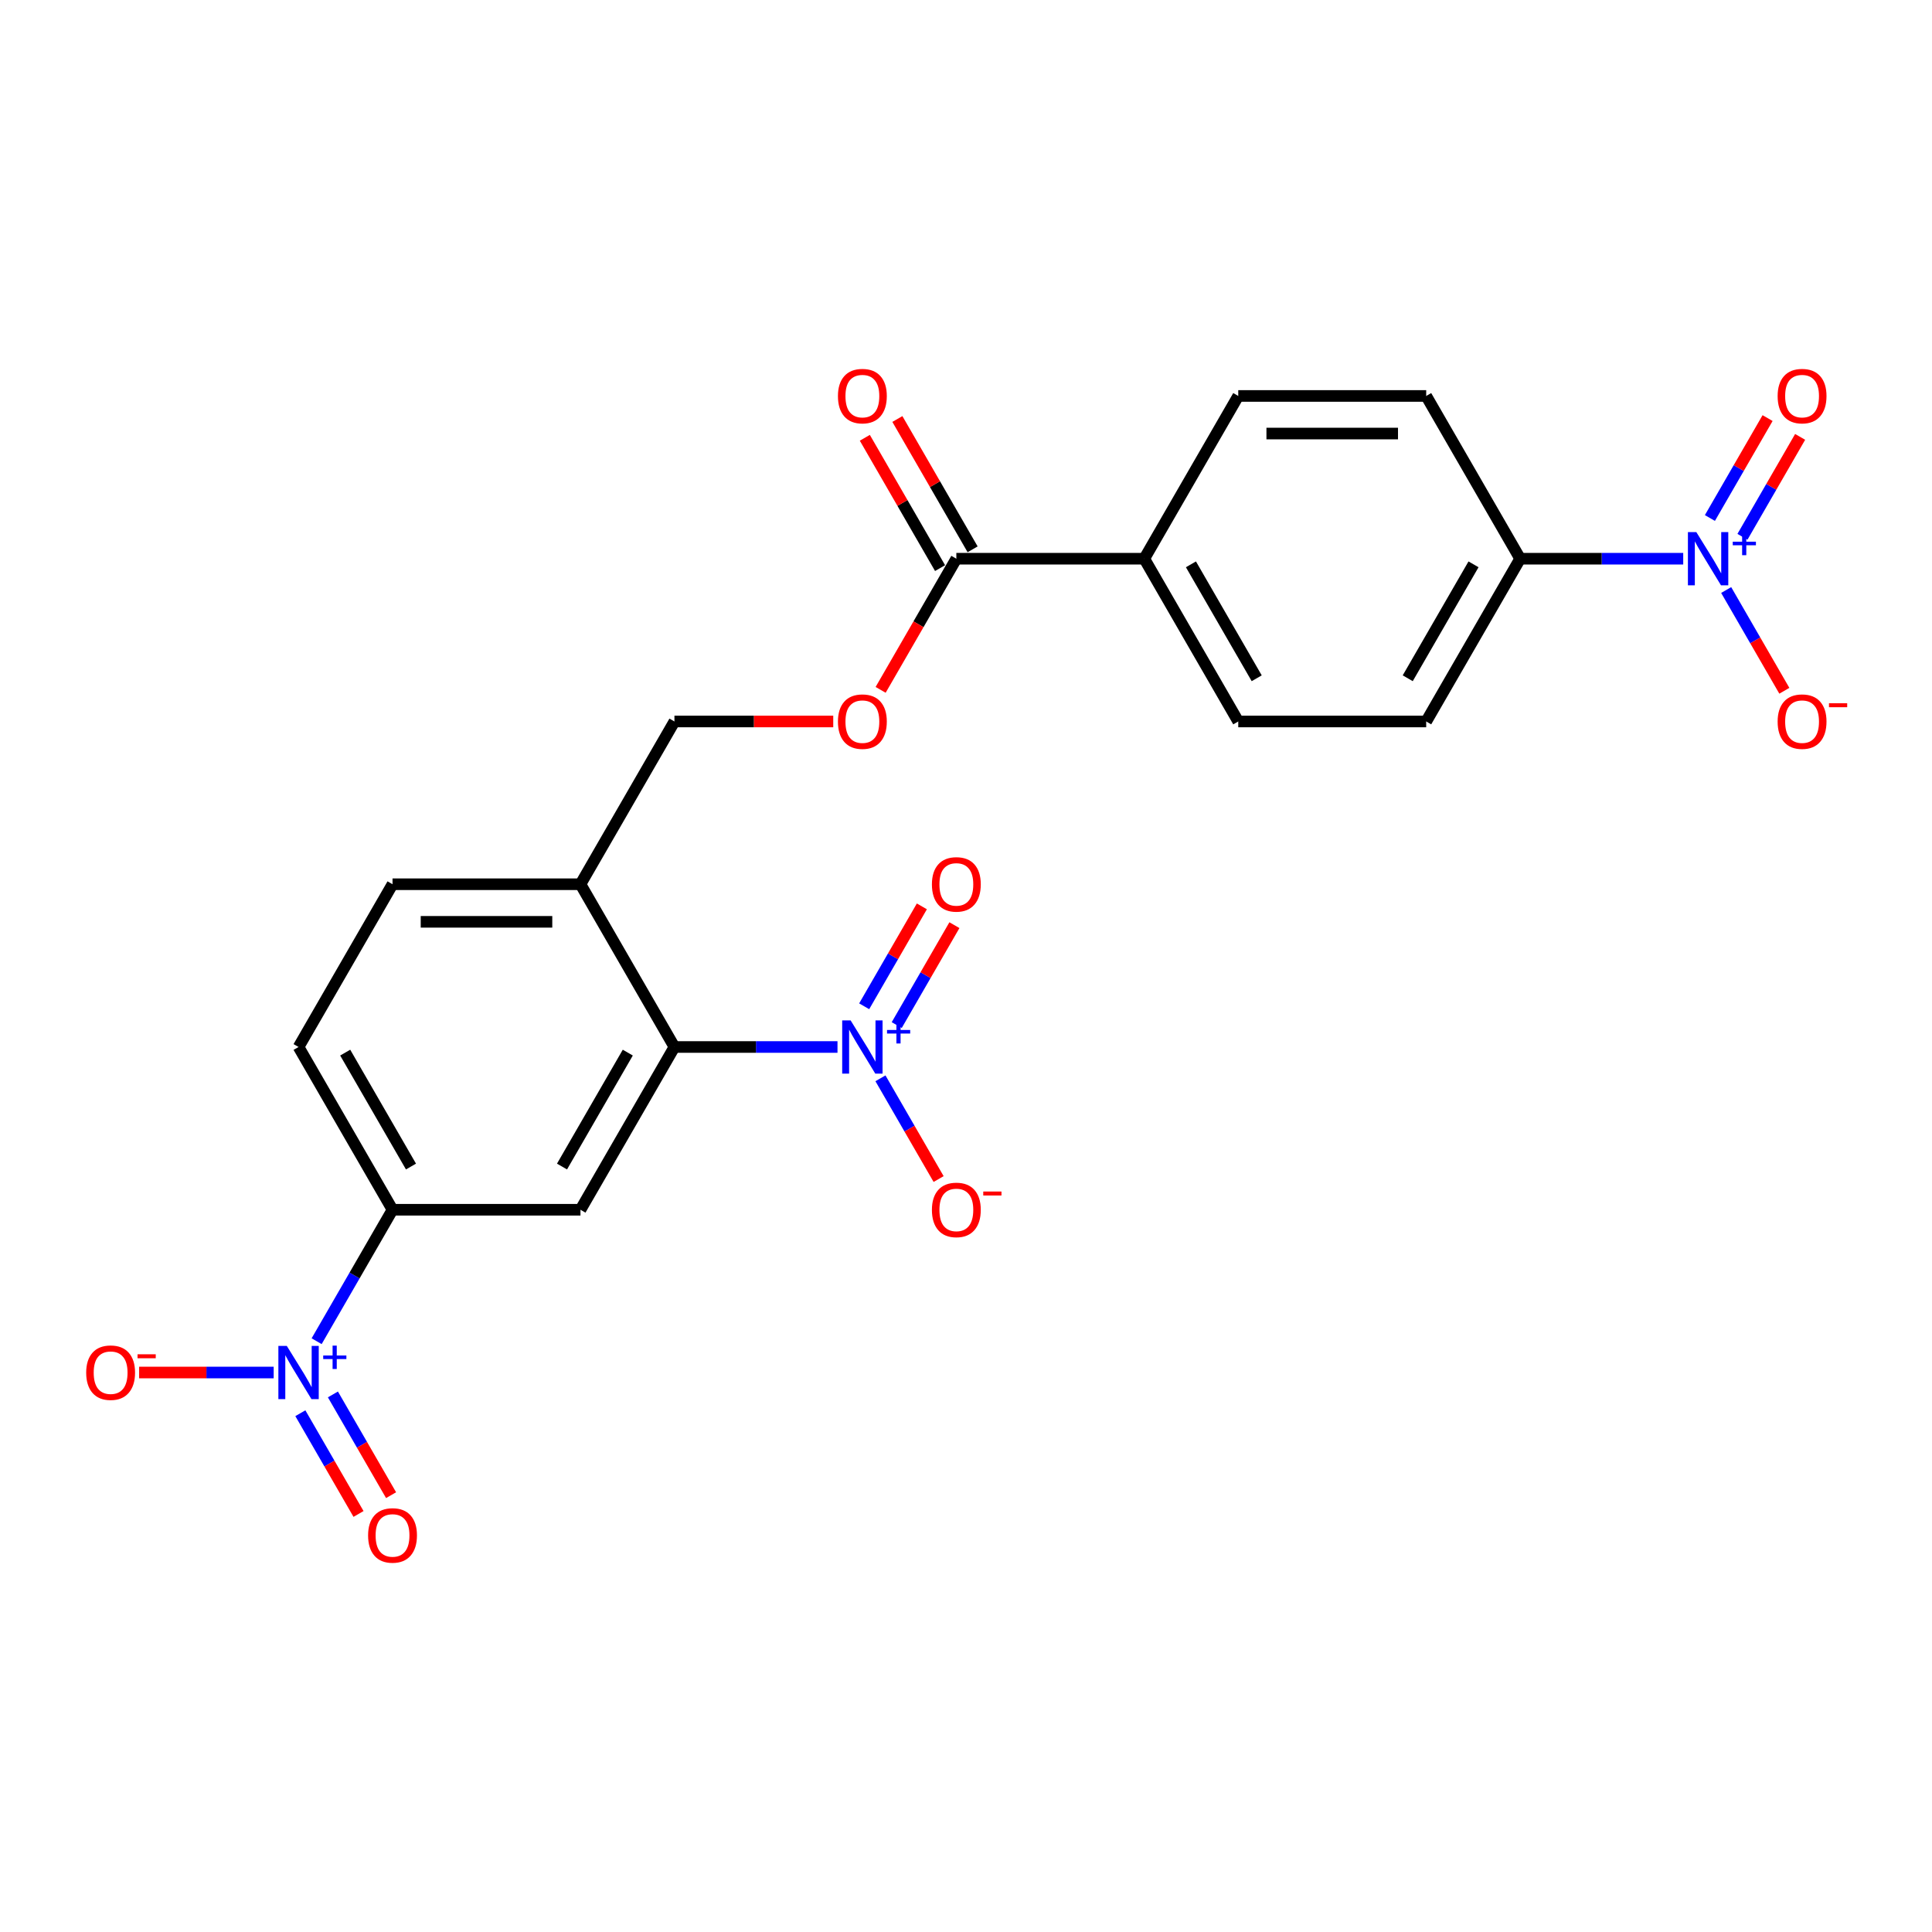 <?xml version='1.0' encoding='iso-8859-1'?>
<svg version='1.1' baseProfile='full'
              xmlns='http://www.w3.org/2000/svg'
                      xmlns:rdkit='http://www.rdkit.org/xml'
                      xmlns:xlink='http://www.w3.org/1999/xlink'
                  xml:space='preserve'
width='1000px' height='1000px' viewBox='0 0 1000 1000'>
<!-- END OF HEADER -->
<rect style='opacity:1.0;fill:#FFFFFF;stroke:none' width='1000' height='1000' x='0' y='0'> </rect>
<path class='bond-2' d='M 433.485,541.922 L 391.286,541.922' style='fill:none;fill-rule:evenodd;stroke:#0000FF;stroke-width:6px;stroke-linecap:butt;stroke-linejoin:miter;stroke-opacity:1' />
<path class='bond-2' d='M 391.286,541.922 L 349.087,541.922' style='fill:none;fill-rule:evenodd;stroke:#000000;stroke-width:6px;stroke-linecap:butt;stroke-linejoin:miter;stroke-opacity:1' />
<path class='bond-8' d='M 455.721,558.129 L 470.774,584.201' style='fill:none;fill-rule:evenodd;stroke:#0000FF;stroke-width:6px;stroke-linecap:butt;stroke-linejoin:miter;stroke-opacity:1' />
<path class='bond-8' d='M 470.774,584.201 L 485.826,610.272' style='fill:none;fill-rule:evenodd;stroke:#FF0000;stroke-width:6px;stroke-linecap:butt;stroke-linejoin:miter;stroke-opacity:1' />
<path class='bond-12' d='M 464.145,530.58 L 479.074,504.722' style='fill:none;fill-rule:evenodd;stroke:#0000FF;stroke-width:6px;stroke-linecap:butt;stroke-linejoin:miter;stroke-opacity:1' />
<path class='bond-12' d='M 479.074,504.722 L 494.003,478.864' style='fill:none;fill-rule:evenodd;stroke:#FF0000;stroke-width:6px;stroke-linecap:butt;stroke-linejoin:miter;stroke-opacity:1' />
<path class='bond-12' d='M 447.297,520.852 L 462.226,494.994' style='fill:none;fill-rule:evenodd;stroke:#0000FF;stroke-width:6px;stroke-linecap:butt;stroke-linejoin:miter;stroke-opacity:1' />
<path class='bond-12' d='M 462.226,494.994 L 477.155,469.136' style='fill:none;fill-rule:evenodd;stroke:#FF0000;stroke-width:6px;stroke-linecap:butt;stroke-linejoin:miter;stroke-opacity:1' />
<path class='bond-0' d='M 163.891,694.204 L 183.531,660.185' style='fill:none;fill-rule:evenodd;stroke:#0000FF;stroke-width:6px;stroke-linecap:butt;stroke-linejoin:miter;stroke-opacity:1' />
<path class='bond-0' d='M 183.531,660.185 L 203.172,626.166' style='fill:none;fill-rule:evenodd;stroke:#000000;stroke-width:6px;stroke-linecap:butt;stroke-linejoin:miter;stroke-opacity:1' />
<path class='bond-9' d='M 141.654,710.411 L 106.834,710.411' style='fill:none;fill-rule:evenodd;stroke:#0000FF;stroke-width:6px;stroke-linecap:butt;stroke-linejoin:miter;stroke-opacity:1' />
<path class='bond-9' d='M 106.834,710.411 L 72.013,710.411' style='fill:none;fill-rule:evenodd;stroke:#FF0000;stroke-width:6px;stroke-linecap:butt;stroke-linejoin:miter;stroke-opacity:1' />
<path class='bond-13' d='M 155.466,731.481 L 170.519,757.553' style='fill:none;fill-rule:evenodd;stroke:#0000FF;stroke-width:6px;stroke-linecap:butt;stroke-linejoin:miter;stroke-opacity:1' />
<path class='bond-13' d='M 170.519,757.553 L 185.571,783.625' style='fill:none;fill-rule:evenodd;stroke:#FF0000;stroke-width:6px;stroke-linecap:butt;stroke-linejoin:miter;stroke-opacity:1' />
<path class='bond-13' d='M 172.315,721.753 L 187.368,747.825' style='fill:none;fill-rule:evenodd;stroke:#0000FF;stroke-width:6px;stroke-linecap:butt;stroke-linejoin:miter;stroke-opacity:1' />
<path class='bond-13' d='M 187.368,747.825 L 202.42,773.897' style='fill:none;fill-rule:evenodd;stroke:#FF0000;stroke-width:6px;stroke-linecap:butt;stroke-linejoin:miter;stroke-opacity:1' />
<path class='bond-1' d='M 871.23,289.19 L 829.032,289.19' style='fill:none;fill-rule:evenodd;stroke:#0000FF;stroke-width:6px;stroke-linecap:butt;stroke-linejoin:miter;stroke-opacity:1' />
<path class='bond-1' d='M 829.032,289.19 L 786.833,289.19' style='fill:none;fill-rule:evenodd;stroke:#000000;stroke-width:6px;stroke-linecap:butt;stroke-linejoin:miter;stroke-opacity:1' />
<path class='bond-10' d='M 893.466,305.396 L 908.519,331.468' style='fill:none;fill-rule:evenodd;stroke:#0000FF;stroke-width:6px;stroke-linecap:butt;stroke-linejoin:miter;stroke-opacity:1' />
<path class='bond-10' d='M 908.519,331.468 L 923.572,357.54' style='fill:none;fill-rule:evenodd;stroke:#FF0000;stroke-width:6px;stroke-linecap:butt;stroke-linejoin:miter;stroke-opacity:1' />
<path class='bond-14' d='M 901.891,277.847 L 916.82,251.99' style='fill:none;fill-rule:evenodd;stroke:#0000FF;stroke-width:6px;stroke-linecap:butt;stroke-linejoin:miter;stroke-opacity:1' />
<path class='bond-14' d='M 916.82,251.99 L 931.749,226.132' style='fill:none;fill-rule:evenodd;stroke:#FF0000;stroke-width:6px;stroke-linecap:butt;stroke-linejoin:miter;stroke-opacity:1' />
<path class='bond-14' d='M 885.042,268.12 L 899.971,242.262' style='fill:none;fill-rule:evenodd;stroke:#0000FF;stroke-width:6px;stroke-linecap:butt;stroke-linejoin:miter;stroke-opacity:1' />
<path class='bond-14' d='M 899.971,242.262 L 914.9,216.404' style='fill:none;fill-rule:evenodd;stroke:#FF0000;stroke-width:6px;stroke-linecap:butt;stroke-linejoin:miter;stroke-opacity:1' />
<path class='bond-3' d='M 349.087,541.922 L 300.449,626.166' style='fill:none;fill-rule:evenodd;stroke:#000000;stroke-width:6px;stroke-linecap:butt;stroke-linejoin:miter;stroke-opacity:1' />
<path class='bond-3' d='M 324.943,544.831 L 290.896,603.802' style='fill:none;fill-rule:evenodd;stroke:#000000;stroke-width:6px;stroke-linecap:butt;stroke-linejoin:miter;stroke-opacity:1' />
<path class='bond-6' d='M 349.087,541.922 L 300.449,457.678' style='fill:none;fill-rule:evenodd;stroke:#000000;stroke-width:6px;stroke-linecap:butt;stroke-linejoin:miter;stroke-opacity:1' />
<path class='bond-4' d='M 300.449,626.166 L 203.172,626.166' style='fill:none;fill-rule:evenodd;stroke:#000000;stroke-width:6px;stroke-linecap:butt;stroke-linejoin:miter;stroke-opacity:1' />
<path class='bond-24' d='M 203.172,626.166 L 154.534,541.922' style='fill:none;fill-rule:evenodd;stroke:#000000;stroke-width:6px;stroke-linecap:butt;stroke-linejoin:miter;stroke-opacity:1' />
<path class='bond-24' d='M 212.725,603.802 L 178.678,544.831' style='fill:none;fill-rule:evenodd;stroke:#000000;stroke-width:6px;stroke-linecap:butt;stroke-linejoin:miter;stroke-opacity:1' />
<path class='bond-5' d='M 495.003,289.19 L 475.407,323.131' style='fill:none;fill-rule:evenodd;stroke:#000000;stroke-width:6px;stroke-linecap:butt;stroke-linejoin:miter;stroke-opacity:1' />
<path class='bond-5' d='M 475.407,323.131 L 455.811,357.072' style='fill:none;fill-rule:evenodd;stroke:#FF0000;stroke-width:6px;stroke-linecap:butt;stroke-linejoin:miter;stroke-opacity:1' />
<path class='bond-15' d='M 495.003,289.19 L 592.279,289.19' style='fill:none;fill-rule:evenodd;stroke:#000000;stroke-width:6px;stroke-linecap:butt;stroke-linejoin:miter;stroke-opacity:1' />
<path class='bond-17' d='M 503.427,284.326 L 483.955,250.599' style='fill:none;fill-rule:evenodd;stroke:#000000;stroke-width:6px;stroke-linecap:butt;stroke-linejoin:miter;stroke-opacity:1' />
<path class='bond-17' d='M 483.955,250.599 L 464.482,216.872' style='fill:none;fill-rule:evenodd;stroke:#FF0000;stroke-width:6px;stroke-linecap:butt;stroke-linejoin:miter;stroke-opacity:1' />
<path class='bond-17' d='M 486.578,294.054 L 467.106,260.327' style='fill:none;fill-rule:evenodd;stroke:#000000;stroke-width:6px;stroke-linecap:butt;stroke-linejoin:miter;stroke-opacity:1' />
<path class='bond-17' d='M 467.106,260.327 L 447.633,226.6' style='fill:none;fill-rule:evenodd;stroke:#FF0000;stroke-width:6px;stroke-linecap:butt;stroke-linejoin:miter;stroke-opacity:1' />
<path class='bond-16' d='M 300.449,457.678 L 349.087,373.434' style='fill:none;fill-rule:evenodd;stroke:#000000;stroke-width:6px;stroke-linecap:butt;stroke-linejoin:miter;stroke-opacity:1' />
<path class='bond-19' d='M 300.449,457.678 L 203.172,457.678' style='fill:none;fill-rule:evenodd;stroke:#000000;stroke-width:6px;stroke-linecap:butt;stroke-linejoin:miter;stroke-opacity:1' />
<path class='bond-19' d='M 285.858,477.134 L 217.764,477.134' style='fill:none;fill-rule:evenodd;stroke:#000000;stroke-width:6px;stroke-linecap:butt;stroke-linejoin:miter;stroke-opacity:1' />
<path class='bond-7' d='M 786.833,289.19 L 738.195,373.434' style='fill:none;fill-rule:evenodd;stroke:#000000;stroke-width:6px;stroke-linecap:butt;stroke-linejoin:miter;stroke-opacity:1' />
<path class='bond-7' d='M 762.688,292.099 L 728.641,351.07' style='fill:none;fill-rule:evenodd;stroke:#000000;stroke-width:6px;stroke-linecap:butt;stroke-linejoin:miter;stroke-opacity:1' />
<path class='bond-25' d='M 786.833,289.19 L 738.195,204.946' style='fill:none;fill-rule:evenodd;stroke:#000000;stroke-width:6px;stroke-linecap:butt;stroke-linejoin:miter;stroke-opacity:1' />
<path class='bond-11' d='M 431.286,373.434 L 390.187,373.434' style='fill:none;fill-rule:evenodd;stroke:#FF0000;stroke-width:6px;stroke-linecap:butt;stroke-linejoin:miter;stroke-opacity:1' />
<path class='bond-11' d='M 390.187,373.434 L 349.087,373.434' style='fill:none;fill-rule:evenodd;stroke:#000000;stroke-width:6px;stroke-linecap:butt;stroke-linejoin:miter;stroke-opacity:1' />
<path class='bond-22' d='M 592.279,289.19 L 640.918,204.946' style='fill:none;fill-rule:evenodd;stroke:#000000;stroke-width:6px;stroke-linecap:butt;stroke-linejoin:miter;stroke-opacity:1' />
<path class='bond-23' d='M 592.279,289.19 L 640.918,373.434' style='fill:none;fill-rule:evenodd;stroke:#000000;stroke-width:6px;stroke-linecap:butt;stroke-linejoin:miter;stroke-opacity:1' />
<path class='bond-23' d='M 616.424,292.099 L 650.471,351.07' style='fill:none;fill-rule:evenodd;stroke:#000000;stroke-width:6px;stroke-linecap:butt;stroke-linejoin:miter;stroke-opacity:1' />
<path class='bond-18' d='M 154.534,541.922 L 203.172,457.678' style='fill:none;fill-rule:evenodd;stroke:#000000;stroke-width:6px;stroke-linecap:butt;stroke-linejoin:miter;stroke-opacity:1' />
<path class='bond-20' d='M 738.195,204.946 L 640.918,204.946' style='fill:none;fill-rule:evenodd;stroke:#000000;stroke-width:6px;stroke-linecap:butt;stroke-linejoin:miter;stroke-opacity:1' />
<path class='bond-20' d='M 723.603,224.401 L 655.509,224.401' style='fill:none;fill-rule:evenodd;stroke:#000000;stroke-width:6px;stroke-linecap:butt;stroke-linejoin:miter;stroke-opacity:1' />
<path class='bond-21' d='M 738.195,373.434 L 640.918,373.434' style='fill:none;fill-rule:evenodd;stroke:#000000;stroke-width:6px;stroke-linecap:butt;stroke-linejoin:miter;stroke-opacity:1' />
<path  class='atom-0' d='M 440.275 528.148
L 449.302 542.739
Q 450.197 544.179, 451.637 546.786
Q 453.076 549.393, 453.154 549.549
L 453.154 528.148
L 456.812 528.148
L 456.812 555.697
L 453.037 555.697
L 443.349 539.743
Q 442.22 537.876, 441.014 535.736
Q 439.847 533.595, 439.496 532.934
L 439.496 555.697
L 435.917 555.697
L 435.917 528.148
L 440.275 528.148
' fill='#0000FF'/>
<path  class='atom-0' d='M 459.123 533.114
L 463.977 533.114
L 463.977 528.003
L 466.134 528.003
L 466.134 533.114
L 471.116 533.114
L 471.116 534.963
L 466.134 534.963
L 466.134 540.099
L 463.977 540.099
L 463.977 534.963
L 459.123 534.963
L 459.123 533.114
' fill='#0000FF'/>
<path  class='atom-1' d='M 148.444 696.636
L 157.472 711.228
Q 158.367 712.667, 159.806 715.274
Q 161.246 717.882, 161.324 718.037
L 161.324 696.636
L 164.981 696.636
L 164.981 724.185
L 161.207 724.185
L 151.518 708.232
Q 150.39 706.364, 149.184 704.224
Q 148.016 702.084, 147.666 701.422
L 147.666 724.185
L 144.086 724.185
L 144.086 696.636
L 148.444 696.636
' fill='#0000FF'/>
<path  class='atom-1' d='M 167.293 701.602
L 172.146 701.602
L 172.146 696.492
L 174.304 696.492
L 174.304 701.602
L 179.286 701.602
L 179.286 703.451
L 174.304 703.451
L 174.304 708.587
L 172.146 708.587
L 172.146 703.451
L 167.293 703.451
L 167.293 701.602
' fill='#0000FF'/>
<path  class='atom-2' d='M 878.02 275.415
L 887.047 290.007
Q 887.942 291.447, 889.382 294.054
Q 890.822 296.661, 890.9 296.816
L 890.9 275.415
L 894.557 275.415
L 894.557 302.964
L 890.783 302.964
L 881.094 287.011
Q 879.966 285.143, 878.759 283.003
Q 877.592 280.863, 877.242 280.202
L 877.242 302.964
L 873.662 302.964
L 873.662 275.415
L 878.02 275.415
' fill='#0000FF'/>
<path  class='atom-2' d='M 896.868 280.381
L 901.722 280.381
L 901.722 275.271
L 903.879 275.271
L 903.879 280.381
L 908.862 280.381
L 908.862 282.23
L 903.879 282.23
L 903.879 287.367
L 901.722 287.367
L 901.722 282.23
L 896.868 282.23
L 896.868 280.381
' fill='#0000FF'/>
<path  class='atom-9' d='M 482.357 626.244
Q 482.357 619.629, 485.625 615.933
Q 488.894 612.236, 495.003 612.236
Q 501.112 612.236, 504.38 615.933
Q 507.649 619.629, 507.649 626.244
Q 507.649 632.937, 504.341 636.75
Q 501.034 640.525, 495.003 640.525
Q 488.933 640.525, 485.625 636.75
Q 482.357 632.976, 482.357 626.244
M 495.003 637.412
Q 499.205 637.412, 501.462 634.61
Q 503.758 631.77, 503.758 626.244
Q 503.758 620.836, 501.462 618.112
Q 499.205 615.349, 495.003 615.349
Q 490.8 615.349, 488.505 618.073
Q 486.248 620.797, 486.248 626.244
Q 486.248 631.809, 488.505 634.61
Q 490.8 637.412, 495.003 637.412
' fill='#FF0000'/>
<path  class='atom-9' d='M 508.933 616.733
L 518.358 616.733
L 518.358 618.787
L 508.933 618.787
L 508.933 616.733
' fill='#FF0000'/>
<path  class='atom-10' d='M 44.611 710.488
Q 44.611 703.874, 47.88 700.177
Q 51.148 696.481, 57.257 696.481
Q 63.366 696.481, 66.635 700.177
Q 69.903 703.874, 69.903 710.488
Q 69.903 717.181, 66.596 720.994
Q 63.288 724.769, 57.257 724.769
Q 51.187 724.769, 47.88 720.994
Q 44.611 717.22, 44.611 710.488
M 57.257 721.656
Q 61.459 721.656, 63.716 718.854
Q 66.012 716.014, 66.012 710.488
Q 66.012 705.08, 63.716 702.356
Q 61.459 699.593, 57.257 699.593
Q 53.055 699.593, 50.759 702.317
Q 48.502 705.041, 48.502 710.488
Q 48.502 716.053, 50.759 718.854
Q 53.055 721.656, 57.257 721.656
' fill='#FF0000'/>
<path  class='atom-10' d='M 71.187 700.977
L 80.612 700.977
L 80.612 703.032
L 71.187 703.032
L 71.187 700.977
' fill='#FF0000'/>
<path  class='atom-11' d='M 920.102 373.512
Q 920.102 366.897, 923.371 363.201
Q 926.639 359.504, 932.748 359.504
Q 938.857 359.504, 942.126 363.201
Q 945.394 366.897, 945.394 373.512
Q 945.394 380.204, 942.087 384.018
Q 938.779 387.792, 932.748 387.792
Q 926.678 387.792, 923.371 384.018
Q 920.102 380.243, 920.102 373.512
M 932.748 384.679
Q 936.95 384.679, 939.207 381.878
Q 941.503 379.037, 941.503 373.512
Q 941.503 368.103, 939.207 365.38
Q 936.95 362.617, 932.748 362.617
Q 928.546 362.617, 926.25 365.341
Q 923.993 368.064, 923.993 373.512
Q 923.993 379.076, 926.25 381.878
Q 928.546 384.679, 932.748 384.679
' fill='#FF0000'/>
<path  class='atom-11' d='M 946.678 364.001
L 956.103 364.001
L 956.103 366.055
L 946.678 366.055
L 946.678 364.001
' fill='#FF0000'/>
<path  class='atom-12' d='M 433.718 373.512
Q 433.718 366.897, 436.987 363.201
Q 440.255 359.504, 446.364 359.504
Q 452.473 359.504, 455.742 363.201
Q 459.01 366.897, 459.01 373.512
Q 459.01 380.204, 455.703 384.018
Q 452.395 387.792, 446.364 387.792
Q 440.294 387.792, 436.987 384.018
Q 433.718 380.243, 433.718 373.512
M 446.364 384.679
Q 450.567 384.679, 452.823 381.878
Q 455.119 379.037, 455.119 373.512
Q 455.119 368.103, 452.823 365.38
Q 450.567 362.617, 446.364 362.617
Q 442.162 362.617, 439.866 365.341
Q 437.609 368.064, 437.609 373.512
Q 437.609 379.076, 439.866 381.878
Q 442.162 384.679, 446.364 384.679
' fill='#FF0000'/>
<path  class='atom-13' d='M 482.357 457.756
Q 482.357 451.141, 485.625 447.445
Q 488.894 443.748, 495.003 443.748
Q 501.112 443.748, 504.38 447.445
Q 507.649 451.141, 507.649 457.756
Q 507.649 464.449, 504.341 468.262
Q 501.034 472.036, 495.003 472.036
Q 488.933 472.036, 485.625 468.262
Q 482.357 464.488, 482.357 457.756
M 495.003 468.923
Q 499.205 468.923, 501.462 466.122
Q 503.758 463.281, 503.758 457.756
Q 503.758 452.347, 501.462 449.624
Q 499.205 446.861, 495.003 446.861
Q 490.8 446.861, 488.505 449.585
Q 486.248 452.309, 486.248 457.756
Q 486.248 463.32, 488.505 466.122
Q 490.8 468.923, 495.003 468.923
' fill='#FF0000'/>
<path  class='atom-14' d='M 190.526 794.733
Q 190.526 788.118, 193.795 784.421
Q 197.063 780.725, 203.172 780.725
Q 209.281 780.725, 212.55 784.421
Q 215.818 788.118, 215.818 794.733
Q 215.818 801.425, 212.511 805.239
Q 209.203 809.013, 203.172 809.013
Q 197.102 809.013, 193.795 805.239
Q 190.526 801.464, 190.526 794.733
M 203.172 805.9
Q 207.375 805.9, 209.631 803.098
Q 211.927 800.258, 211.927 794.733
Q 211.927 789.324, 209.631 786.6
Q 207.375 783.838, 203.172 783.838
Q 198.97 783.838, 196.674 786.561
Q 194.417 789.285, 194.417 794.733
Q 194.417 800.297, 196.674 803.098
Q 198.97 805.9, 203.172 805.9
' fill='#FF0000'/>
<path  class='atom-15' d='M 920.102 205.024
Q 920.102 198.409, 923.371 194.712
Q 926.639 191.016, 932.748 191.016
Q 938.857 191.016, 942.126 194.712
Q 945.394 198.409, 945.394 205.024
Q 945.394 211.716, 942.087 215.529
Q 938.779 219.304, 932.748 219.304
Q 926.678 219.304, 923.371 215.529
Q 920.102 211.755, 920.102 205.024
M 932.748 216.191
Q 936.95 216.191, 939.207 213.389
Q 941.503 210.549, 941.503 205.024
Q 941.503 199.615, 939.207 196.891
Q 936.95 194.129, 932.748 194.129
Q 928.546 194.129, 926.25 196.852
Q 923.993 199.576, 923.993 205.024
Q 923.993 210.588, 926.25 213.389
Q 928.546 216.191, 932.748 216.191
' fill='#FF0000'/>
<path  class='atom-18' d='M 433.718 205.024
Q 433.718 198.409, 436.987 194.712
Q 440.255 191.016, 446.364 191.016
Q 452.473 191.016, 455.742 194.712
Q 459.01 198.409, 459.01 205.024
Q 459.01 211.716, 455.703 215.529
Q 452.395 219.304, 446.364 219.304
Q 440.294 219.304, 436.987 215.529
Q 433.718 211.755, 433.718 205.024
M 446.364 216.191
Q 450.567 216.191, 452.823 213.389
Q 455.119 210.549, 455.119 205.024
Q 455.119 199.615, 452.823 196.891
Q 450.567 194.129, 446.364 194.129
Q 442.162 194.129, 439.866 196.852
Q 437.609 199.576, 437.609 205.024
Q 437.609 210.588, 439.866 213.389
Q 442.162 216.191, 446.364 216.191
' fill='#FF0000'/>
</svg>

